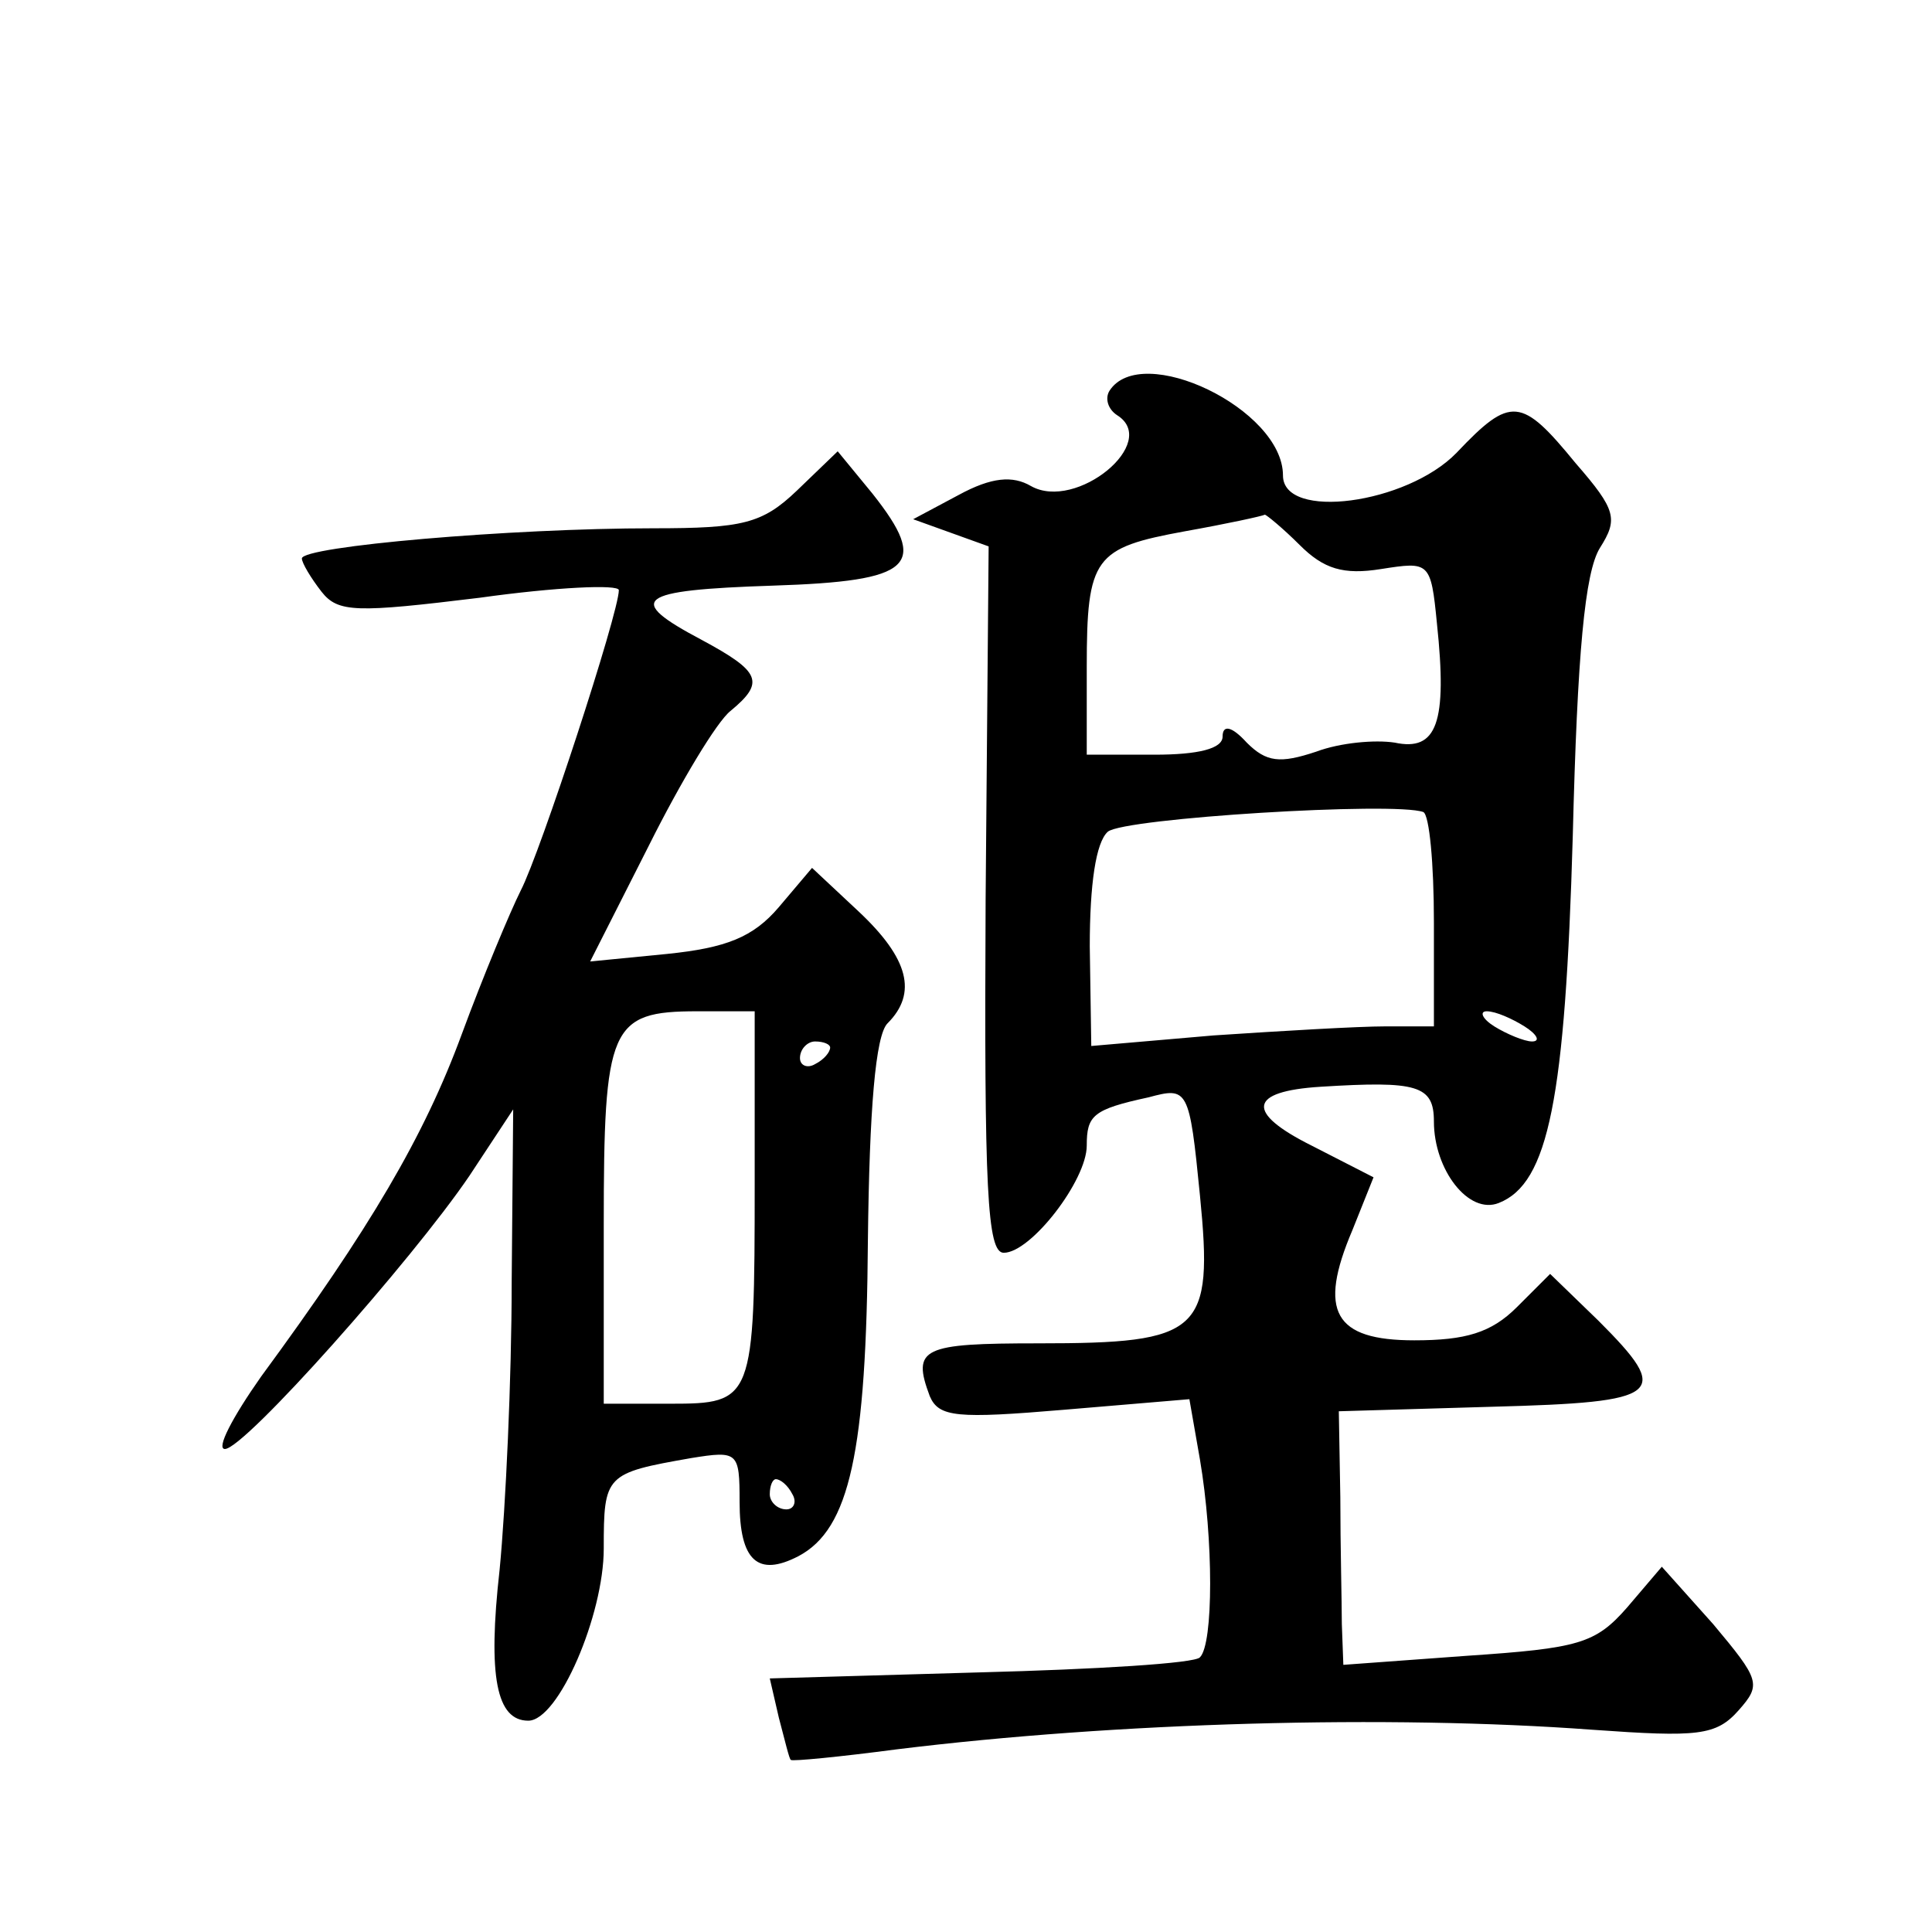 <?xml version="1.0" standalone="no"?>
<!DOCTYPE svg PUBLIC "-//W3C//DTD SVG 20010904//EN"
 "http://www.w3.org/TR/2001/REC-SVG-20010904/DTD/svg10.dtd">
<svg version="1.0" xmlns="http://www.w3.org/2000/svg"
 width="128pt" height="128pt" viewBox="0 0 128 128"
 preserveAspectRatio="xMidYMid meet">
<g transform="translate(0,128) scale(0.1,-0.1)"
fill="#0" stroke="none">
<path d="M735 1021 c-3 -5 -1 -12 5 -16 29 -18 -27 -64 -57 -47 -12 7 -26 6 -48
-6 l-30 -16 25 -9 25 -9 -2 -234 c-1 -192 1 -234 12 -234 18 0 55 48 55 71 0 20
4 24 41 32 26 7 27 6 34 -65 9 -91 1 -98 -107 -98 -77 0 -84 -3 -72 -35 6 -14 18
-15 89 -9 l83 7 7 -40 c9 -53 9 -122 0 -131 -3 -4 -69 -8 -146 -10 l-139 -4 6 -26
c4 -15 7 -28 8 -28 1 -1 32 2 70 7 146 18 326 23 461 13 70 -5 82 -4 97 13 15 17
14 20 -17 57 l-34 38 -23 -27 c-21 -24 -32 -27 -106 -32 l-82 -6 -1 27 c0 14 -1
52 -1 84 l-1 57 102 3 c113 3 119 8 70 57 l-32 31 -22 -22 c-17 -17 -34 -22 -68
-22 -53 0 -64 19 -41 73 l14 35 -41 21 c-44 22 -42 36 6 39 64 4 75 1 75 -23 0
-32 23 -62 43 -54 33 13 44 69 49 243 3 121 8 175 18 191 12 19 11 25 -16 56 -36
44 -43 45 -79 7 -33 -34 -115 -45 -115 -15 0 44 -94 89 -115 56z m126 -102 c16
-16 29 -20 54 -16 32 5 33 5 37 -36 7 -66 0 -85 -28 -79 -13 2 -36 0 -52 -6 -24
-8 -33 -7 -46 6 -10 11 -16 12 -16 4 0 -8 -16 -12 -45 -12 l-45 0 0 58 c0 73 5
79 65 90 28 5 51 10 53 11 1 0 12 -9 23 -20z m89 -250 l0 -69 -32 0 c-18 0 -69
-3 -114 -6 l-81 -7 -1 66 c0 41 4 69 12 76 11 9 190 20 209 13 4 -2 7 -34 7 -73z
m60 -69 c8 -5 11 -10 5 -10 -5 0 -17 5 -25 10 -8 5 -10 10 -5 10 6 0 17 -5 25 -10z
M528 955 c-23 -22 -36 -25 -95 -25 -95 0 -233 -12 -233 -20 0 -3 6 -13 13 -22 11
-14 23 -14 105 -4 50 7 92 9 92 5 0 -15 -52 -174 -65 -199 -7 -14 -25 -57 -39 -95
-25 -68 -61 -129 -133 -227 -19 -27 -30 -48 -24 -48 13 0 124 125 162 181 l29 44
-1 -115 c0 -63 -4 -149 -8 -190 -8 -71 -2 -100 19 -100 20 0 50 70 50 114 0 49
1 50 58 60 31 5 32 4 32 -29 0 -39 12 -50 39 -36 34 18 45 69 46 209 1 87 5 136
13 144 20 20 14 43 -19 74 l-31 29 -22 -26 c-17 -20 -35 -27 -74 -31 l-51 -5 39
77 c21 42 45 82 54 89 23 19 20 26 -19 47 -51 27 -44 33 47 36 93 3 104 13 66 61
l-23 28 -27 -26z m-28 -459 c0 -144 -1 -146 -56 -146 l-44 0 0 118 c0 132 4 142
62 142 l38 0 0 -114z m50 90 c0 -3 -4 -8 -10 -11 -5 -3 -10 -1 -10 4 0 6 5 11 10
11 6 0 10 -2 10 -4z m-25 -296 c3 -5 1 -10 -4 -10 -6 0 -11 5 -11 10 0 6 2 10 4
10 3 0 8 -4 11 -10z"/>
</g>
</svg>
